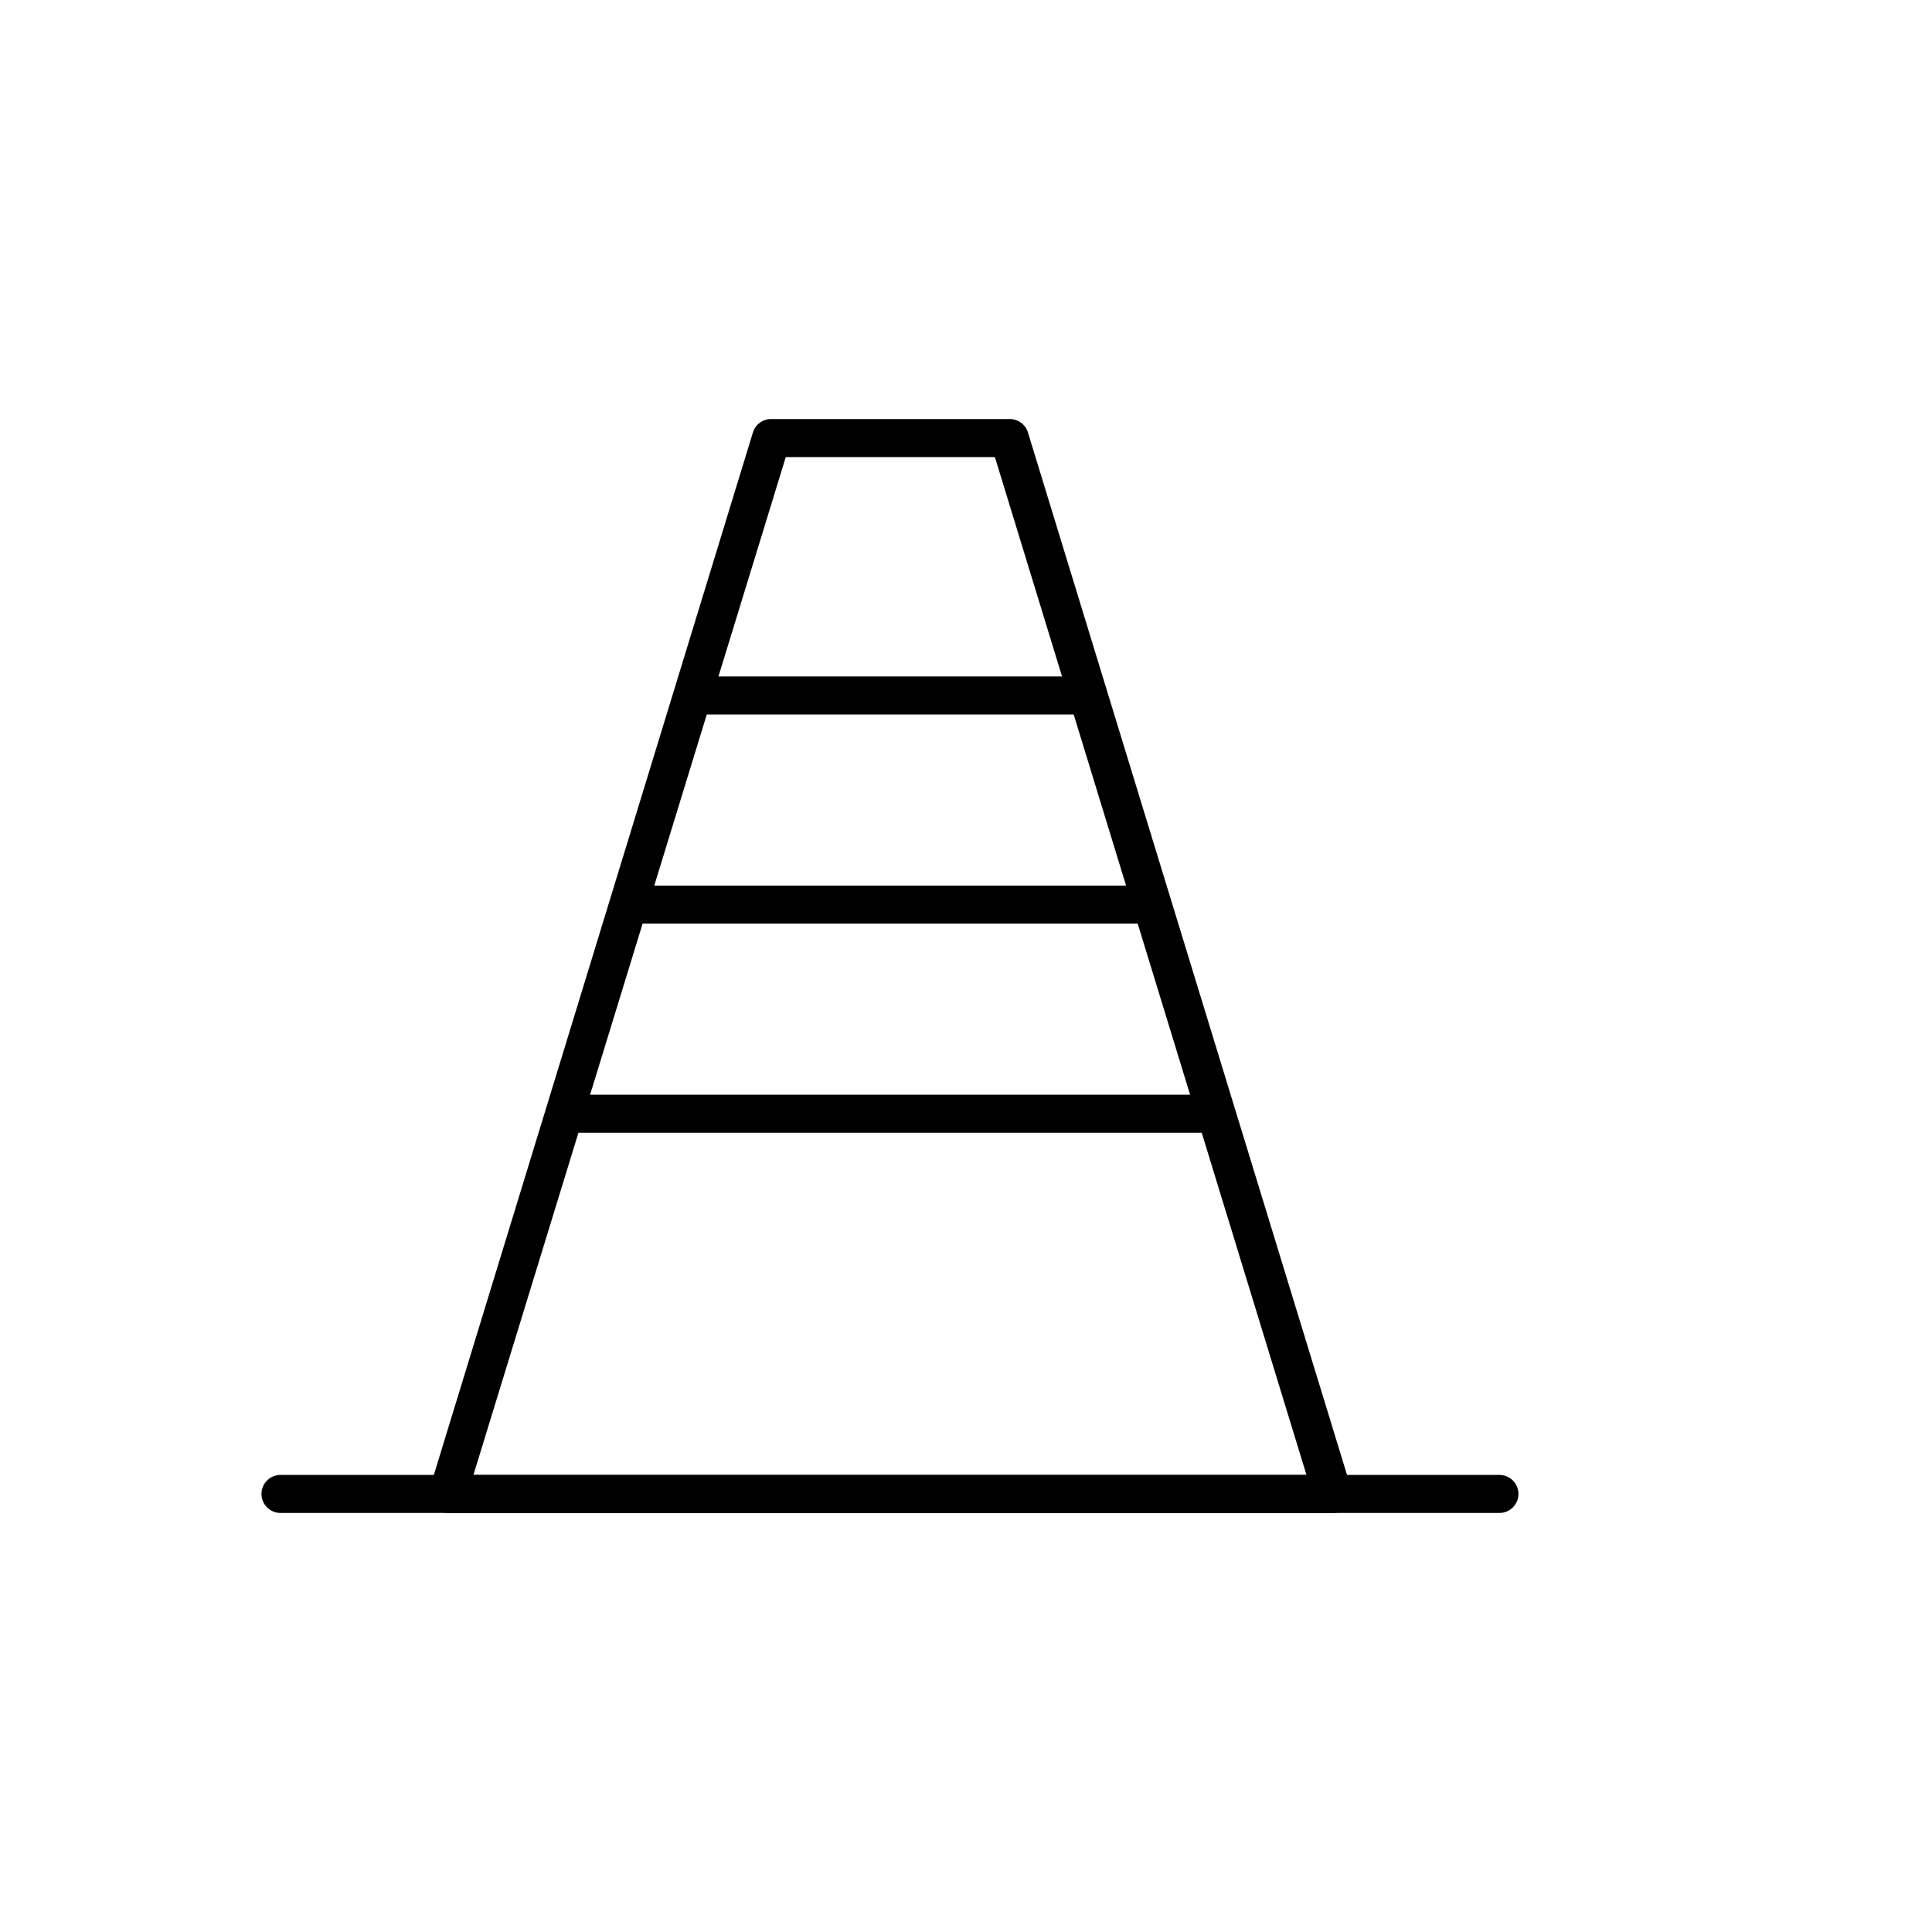 <?xml version="1.0" encoding="UTF-8"?>
<!-- Uploaded to: SVG Repo, www.svgrepo.com, Generator: SVG Repo Mixer Tools -->
<svg fill="#000000" width="800px" height="800px" version="1.1" viewBox="144 144 512 512" xmlns="http://www.w3.org/2000/svg">
 <g>
  <path d="m497.03 544.95h-234.37c-1.586 0-3.078-0.746-4.031-2.016-0.949-1.289-1.23-2.953-0.754-4.484l85.648-279.82h-0.004c0.668-2.203 2.742-3.676 5.039-3.578h62.824c2.301-0.098 4.375 1.375 5.039 3.578l85.648 279.82c0.477 1.531 0.195 3.195-0.754 4.484-1.004 1.34-2.609 2.098-4.285 2.016zm-227.57-10.078h220.77l-82.574-269.74h-55.418z"/>
  <path d="m541.37 544.95h-323.04c-2.781 0-5.039-2.258-5.039-5.039s2.258-5.039 5.039-5.039h323.04c2.781 0 5.039 2.258 5.039 5.039s-2.258 5.039-5.039 5.039z"/>
  <path d="m293.89 434.11h171.9v10.078h-171.9z"/>
  <path d="m314.05 378.69h131.59v10.078h-131.59z"/>
  <path d="m324.12 323.27h111.44v10.078h-111.44z"/>
 </g>
</svg>